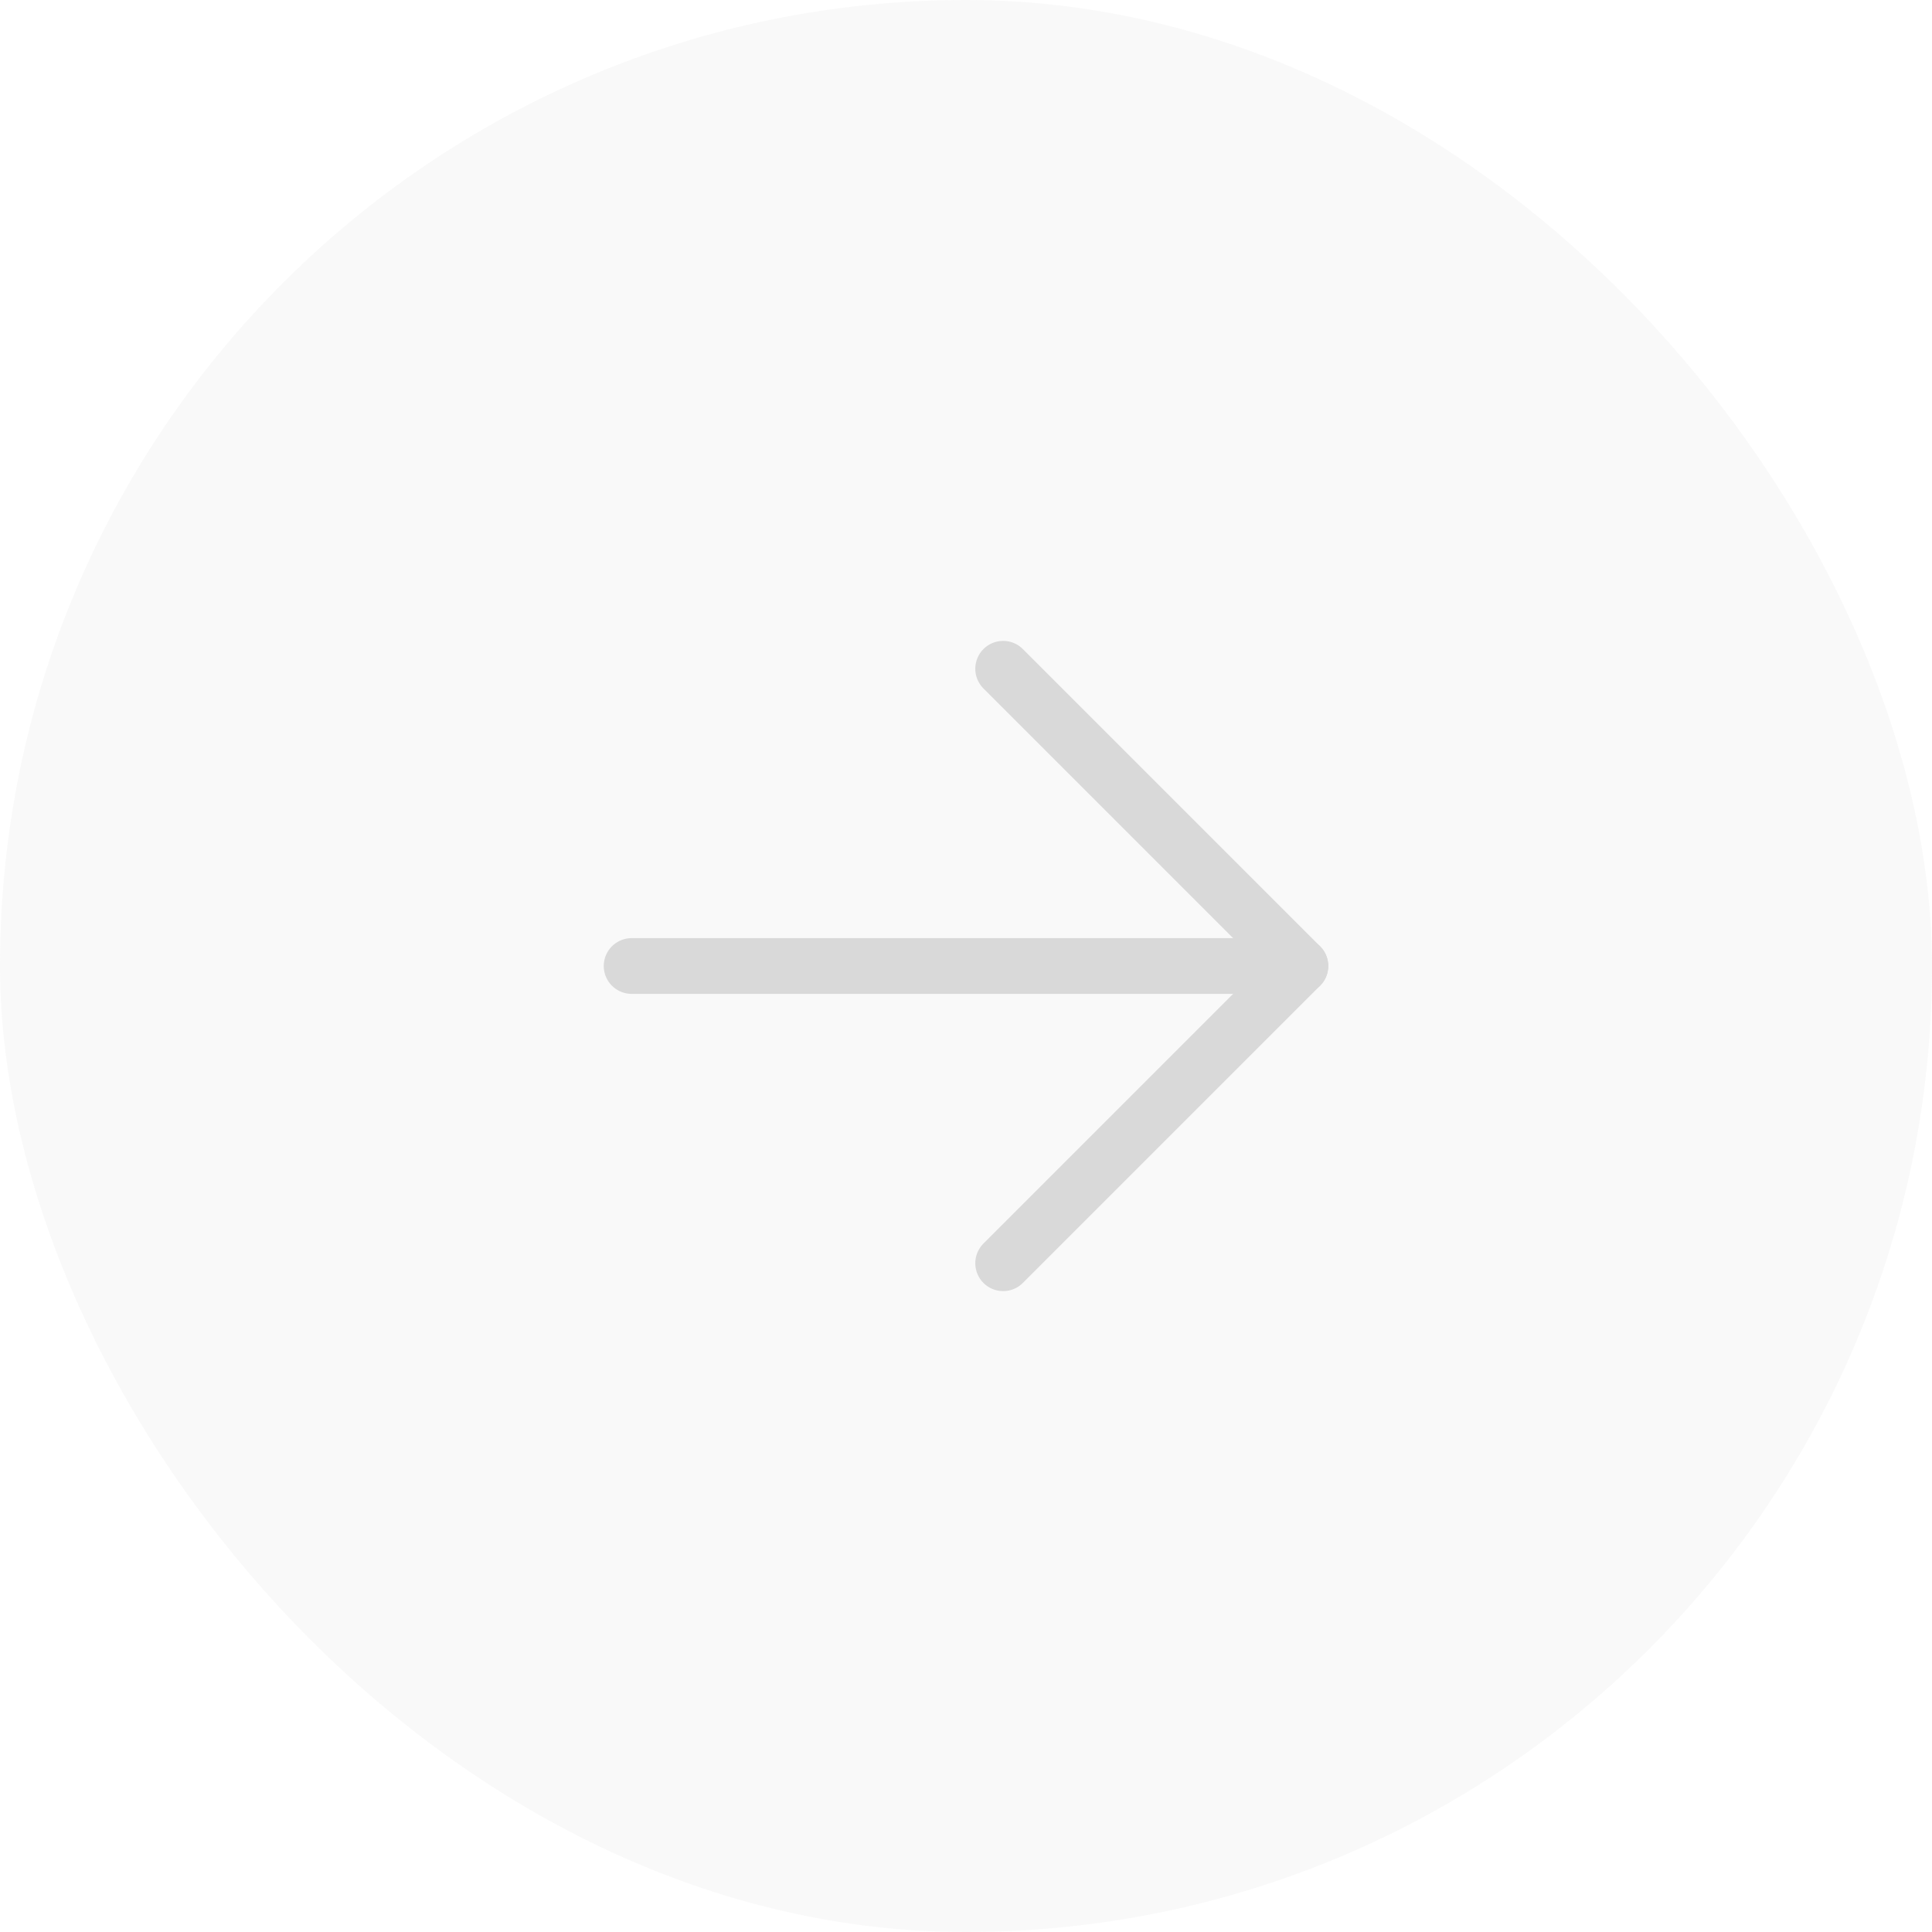<svg width="52" height="52" viewBox="0 0 52 52" fill="none" xmlns="http://www.w3.org/2000/svg">
<rect width="52" height="52" rx="26" fill="#D9D9D9" fill-opacity="0.15"/>
<path d="M35 26H17" stroke="#D9D9D9" stroke-width="1.5" stroke-linecap="round" stroke-linejoin="round"/>
<path d="M27 18L35 26L27 34" stroke="#D9D9D9" stroke-width="1.5" stroke-linecap="round" stroke-linejoin="round"/>
</svg>